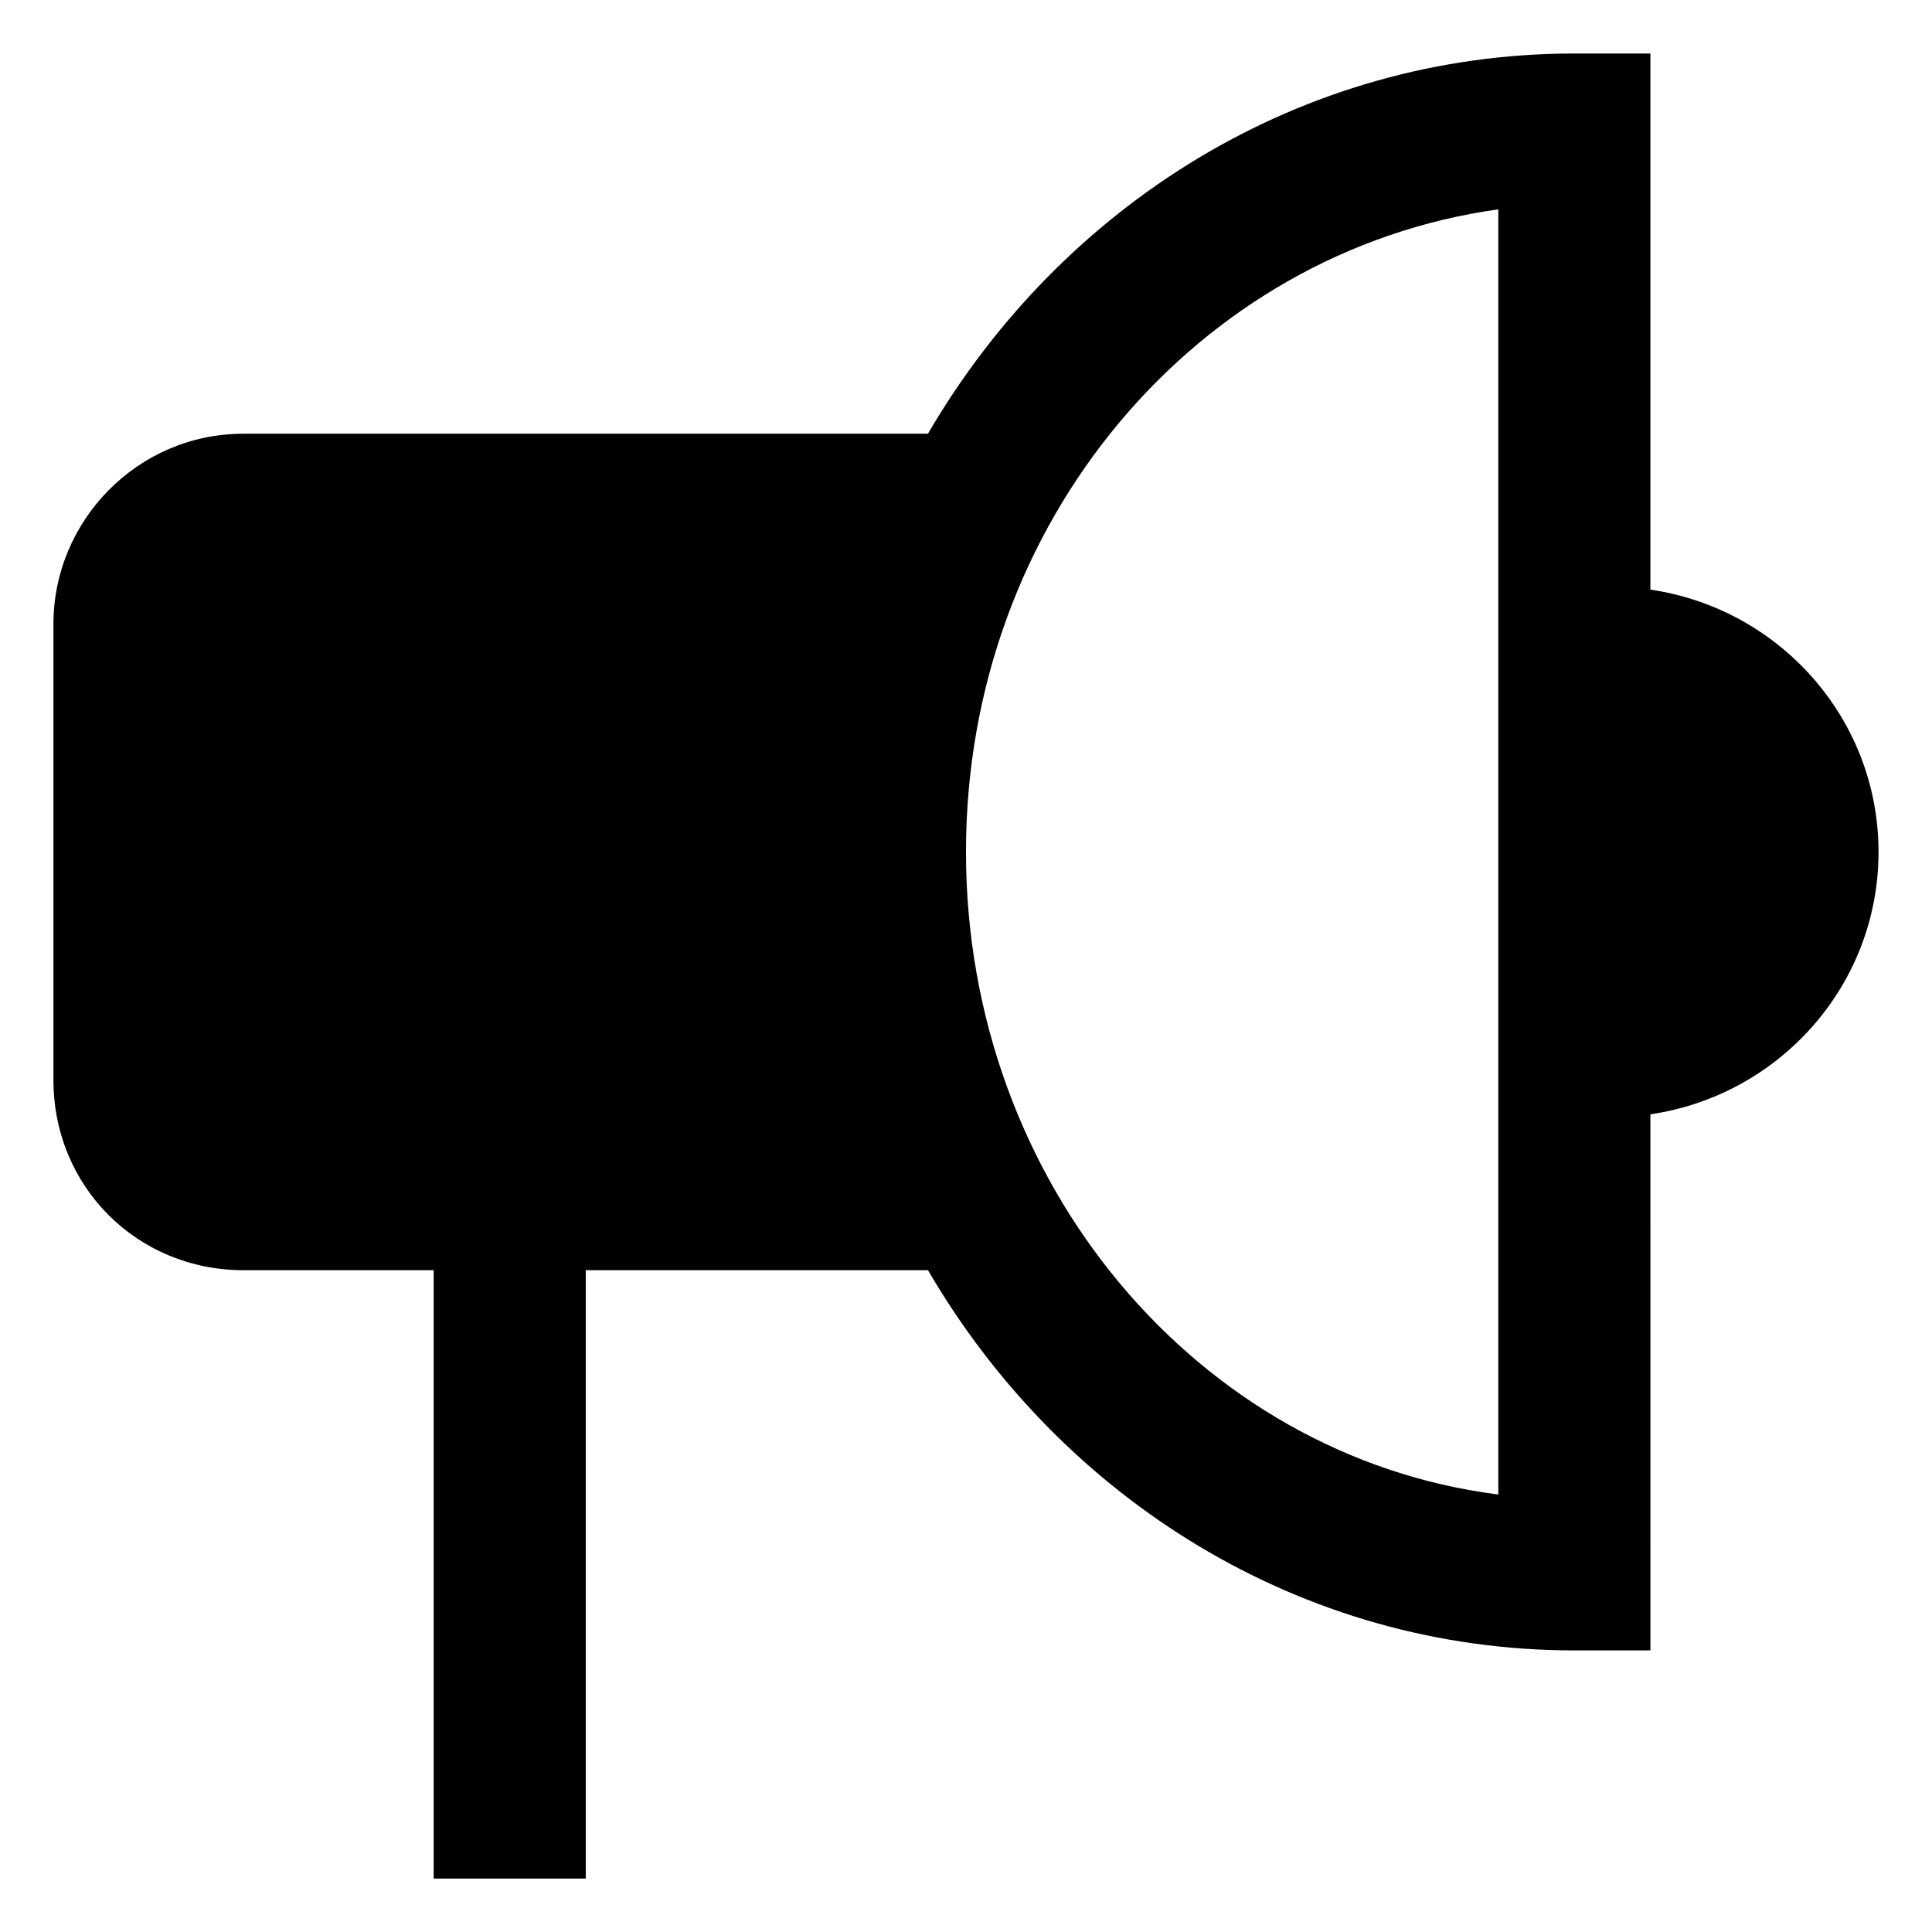 <?xml version="1.0" encoding="UTF-8"?>
<!-- Uploaded to: ICON Repo, www.iconrepo.com, Generator: ICON Repo Mixer Tools -->
<svg fill="#000000" width="800px" height="800px" version="1.1" viewBox="144 144 512 512" xmlns="http://www.w3.org/2000/svg">
 <path d="m581.37 300.25v-142.07h-20.152c-72.547 0-136.03 40.305-171.3 100.76h-181.37c-28.215 0-50.383 23.176-50.383 50.383v120.91c0 28.215 22.168 50.383 50.383 50.383h50.383v161.22h40.305v-161.22h90.688c35.266 60.457 98.746 100.76 171.3 100.76h20.152l-0.004-142.07c34.258-5.039 60.457-34.258 60.457-69.527 0-35.266-26.199-64.488-60.457-69.523zm-40.305 239.81c-79.602-10.078-141.07-82.625-141.07-170.29 0-87.664 61.465-159.2 141.07-170.29z"/>
</svg>
